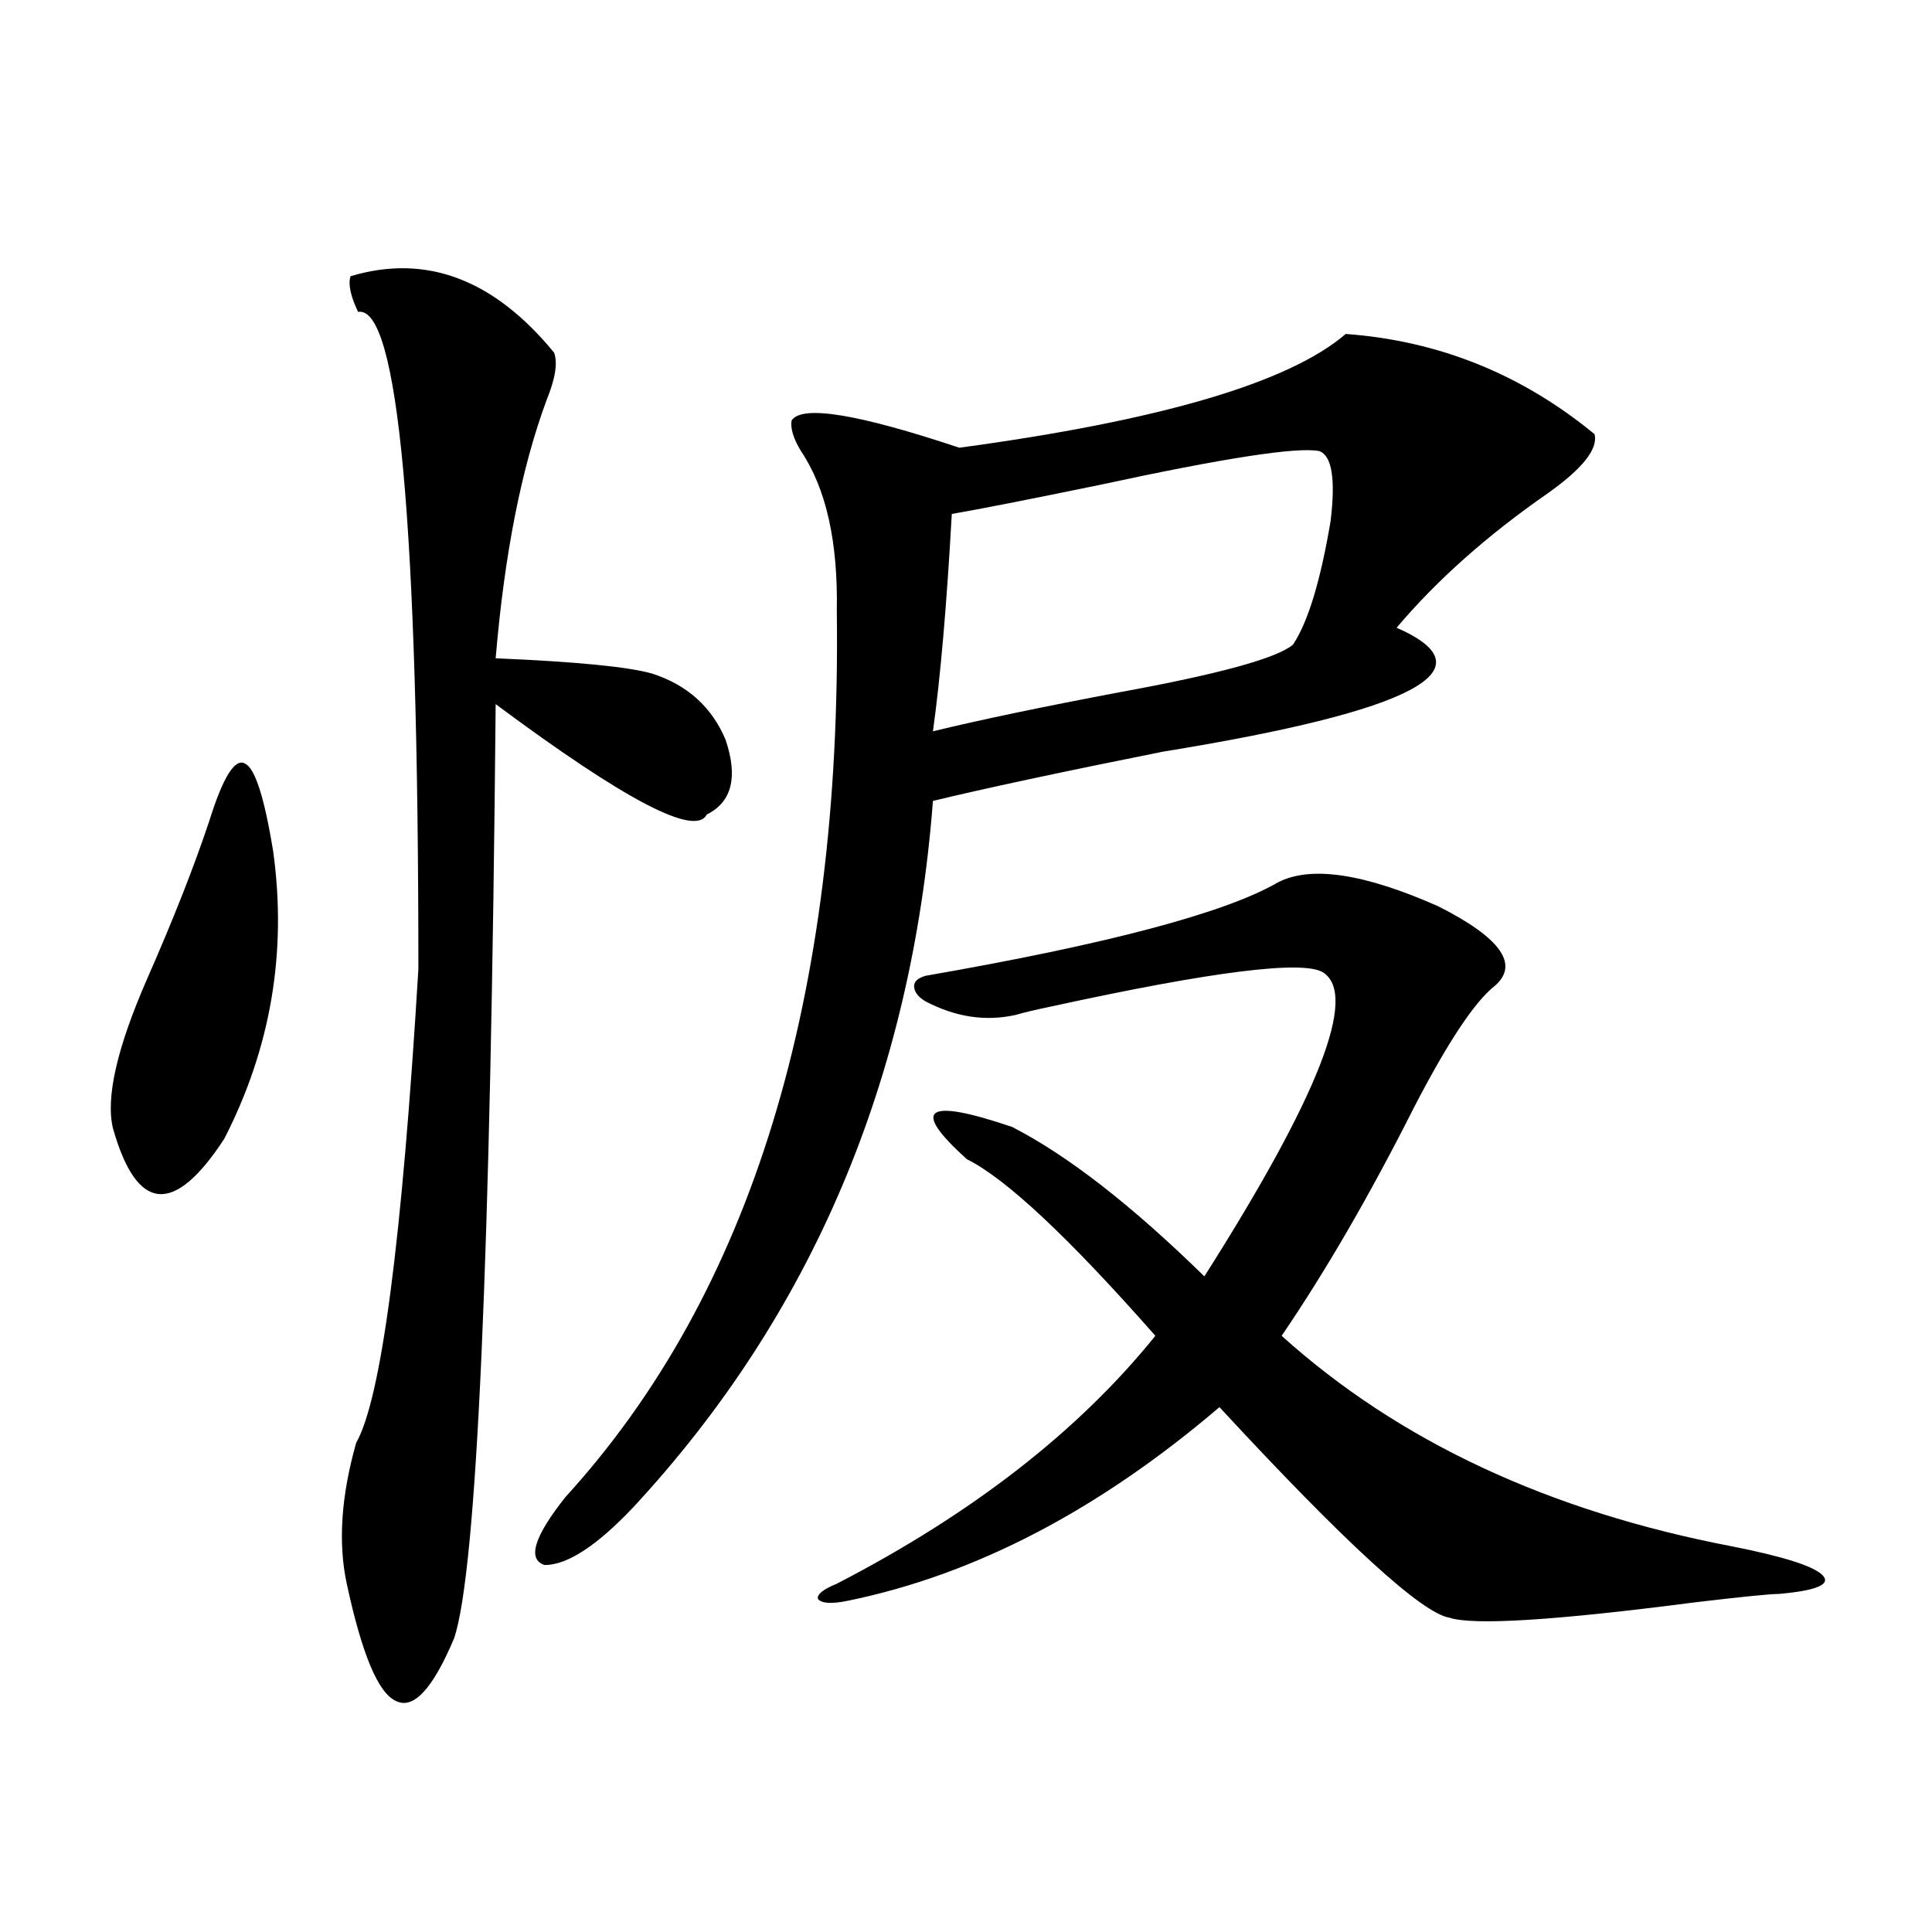 <?xml version="1.0" encoding="utf-8"?>
<!-- Generator: Adobe Illustrator 16.0.0, SVG Export Plug-In . SVG Version: 6.00 Build 0)  -->
<!DOCTYPE svg PUBLIC "-//W3C//DTD SVG 1.1//EN" "http://www.w3.org/Graphics/SVG/1.1/DTD/svg11.dtd">
<svg version="1.1" id="图层_1" xmlns="http://www.w3.org/2000/svg" xmlns:xlink="http://www.w3.org/1999/xlink" x="0px" y="0px"
	 width="1000px" height="1000px" viewBox="0 0 1000 1000" enable-background="new 0 0 1000 1000" xml:space="preserve">
<path d="M108.266,425.102c7.149-22.852,13.323-32.808,18.536-29.883c5.198,2.349,10.076,17.578,14.634,45.703
	c7.149,52.158-1.311,101.665-25.365,148.535c-26.021,39.854-45.212,38.096-57.56-5.273c-3.902-15.82,1.951-41.597,17.561-77.344
	C89.73,475.79,100.461,448.544,108.266,425.102z M181.435,142.973c39.023-11.714,74.144,1.47,105.363,39.551
	c1.951,5.273,0.641,13.486-3.902,24.609c-13.018,35.156-21.798,79.692-26.341,133.594c41.615,1.758,68.611,4.395,80.974,7.91
	c18.201,5.864,30.884,17.29,38.048,34.277c6.494,19.336,3.247,32.231-9.756,38.672c-5.854,11.729-42.285-7.319-109.266-57.129
	c-2.606,287.114-9.756,448.242-21.462,483.398c-11.067,26.367-21.143,37.203-30.243,32.52c-9.116-4.105-17.561-24.32-25.365-60.645
	c-4.558-21.094-2.927-45.4,4.878-72.949c13.002-22.852,23.734-104.59,32.194-245.215c0-230.273-10.412-343.652-31.219-340.137
	C181.435,153.231,180.124,147.079,181.435,142.973z M696.544,172.855c48.124,3.516,91.05,20.806,128.777,51.855
	c1.951,7.622-6.188,17.881-24.39,30.762c-31.219,21.685-57.239,44.824-78.047,69.434c49.42,21.685,9.101,43.066-120.973,64.16
	c-52.682,10.547-92.36,19.048-119.021,25.488c-11.066,144.141-62.772,266.021-155.118,365.625
	c-18.871,19.927-34.146,29.883-45.853,29.883c-9.115-2.925-5.533-14.639,10.731-35.156
	c96.248-105.469,143.076-258.398,140.484-458.789c0.641-35.732-5.533-63.281-18.536-82.617c-3.902-6.44-5.533-11.714-4.878-15.82
	c5.198-8.198,34.146-3.516,86.827,14.063C600.602,217.68,667.276,198.056,696.544,172.855z M433.136,819.73
	c70.242-36.323,125.195-79.102,164.874-128.32c-44.877-50.977-77.406-81.436-97.559-91.406
	c-29.268-26.367-21.463-31.929,23.414-16.699c28.612,14.653,61.782,40.43,99.51,77.344c59.176-93.164,79.663-145.596,61.462-157.324
	c-10.411-6.44-57.239-0.576-140.484,17.578c-8.46,1.758-14.634,3.228-18.536,4.395c-15.609,3.516-31.219,1.182-46.828-7.031
	c-3.902-2.334-5.854-4.971-5.854-7.91c0-2.334,1.951-4.092,5.854-5.273c94.297-16.396,155.118-32.52,182.435-48.34
	c16.905-8.789,44.542-4.683,82.925,12.305c32.515,16.411,42.271,30.186,29.268,41.309c-10.411,8.213-24.39,29.307-41.95,63.281
	c-22.773,45.127-45.532,84.375-68.291,117.773c60.486,54.492,138.198,90.83,233.165,108.984
	c26.661,5.273,42.271,10.259,46.828,14.941c4.543,4.697-2.927,7.91-22.438,9.668c-4.558,0-19.191,1.456-43.901,4.395
	c-72.193,9.366-114.479,12.003-126.826,7.91c-14.313-2.348-53.992-38.672-119.021-108.984
	c-62.438,53.325-126.506,86.724-192.19,100.195c-8.46,1.758-13.658,1.456-15.609-0.879
	C422.725,825.293,425.972,822.67,433.136,819.73z M682.886,233.5c-11.066-2.334-49.114,3.516-114.144,17.578
	c-37.072,7.622-62.438,12.607-76.096,14.941c-2.606,46.885-5.854,84.375-9.756,112.5c24.055-5.85,56.249-12.593,96.583-20.215
	c51.371-9.365,81.294-17.578,89.754-24.609c7.805-11.714,14.299-33.096,19.512-64.16C691.331,247.865,689.38,235.849,682.886,233.5z
	"/>
</svg>
